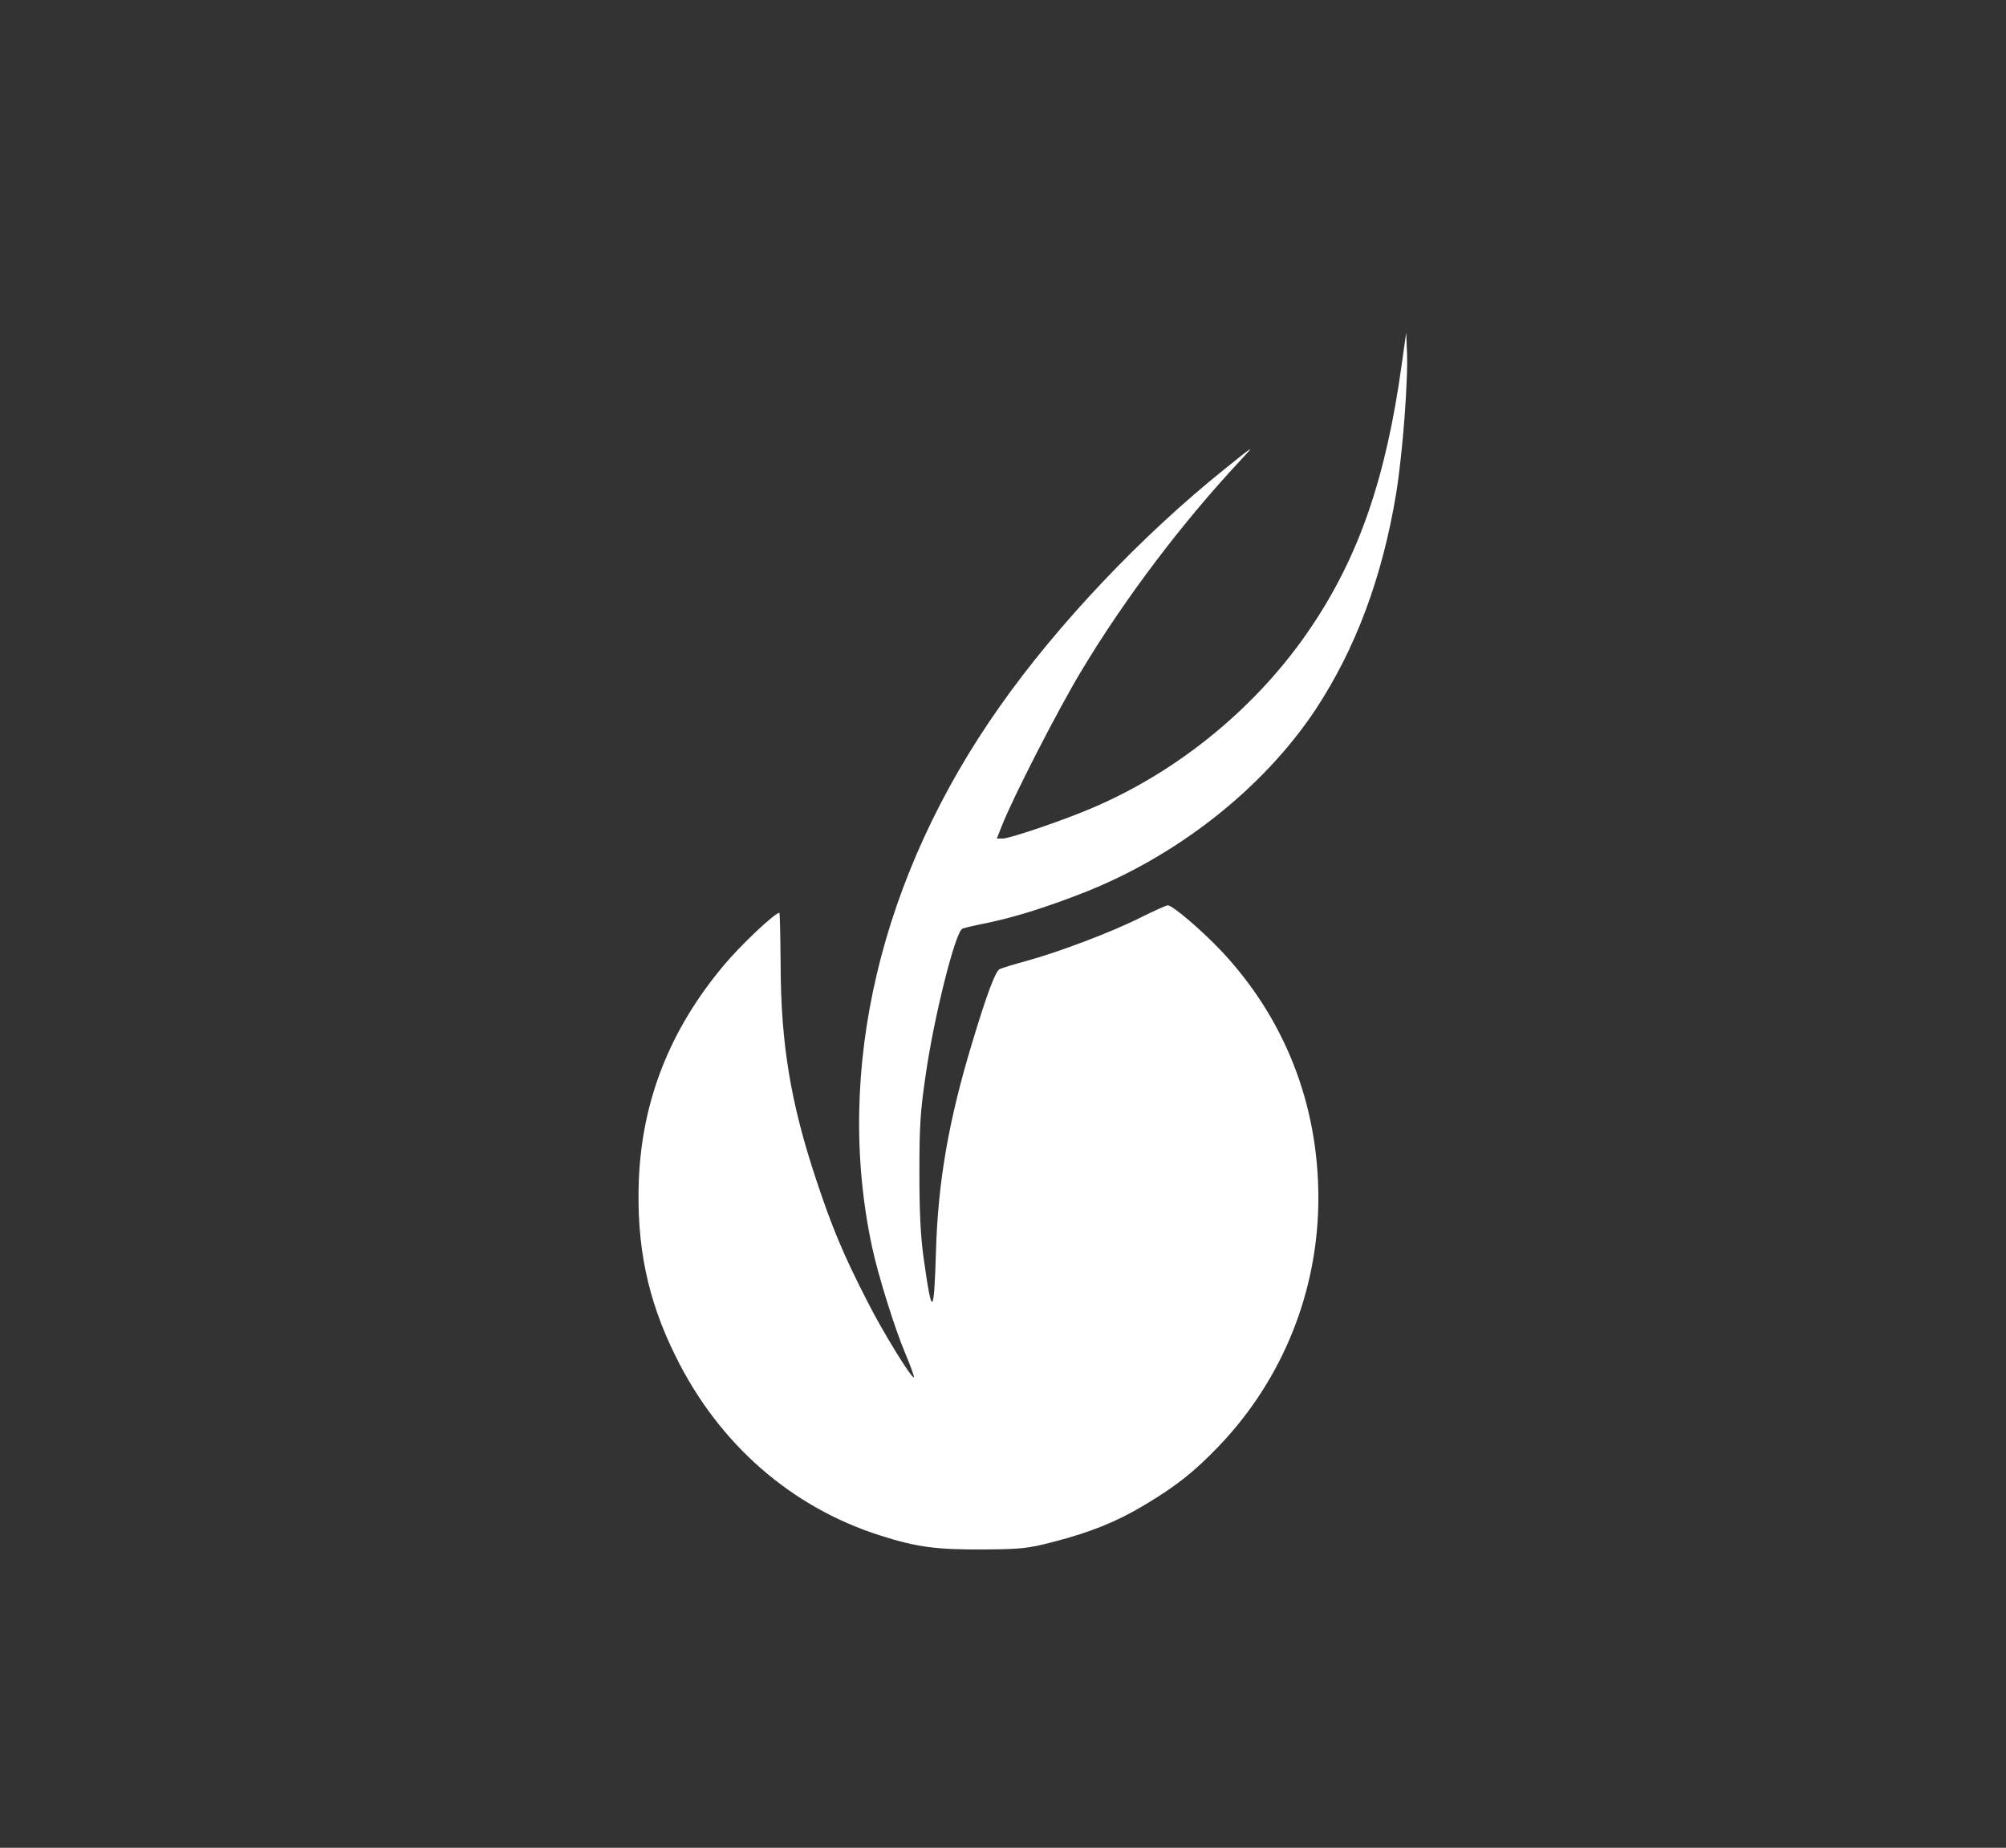 <?xml version="1.0" standalone="no"?>
<!DOCTYPE svg PUBLIC "-//W3C//DTD SVG 20010904//EN"
 "http://www.w3.org/TR/2001/REC-SVG-20010904/DTD/svg10.dtd">
<svg version="1.0" xmlns="http://www.w3.org/2000/svg"
 width="811pt" height="747pt" viewBox="0 0 811 747"
 preserveAspectRatio="xMidYMid meet">

<rect x="0" y="0" width="811" height="747" fill="#333333" stroke="none"/>

<g transform="translate(0,747) scale(0.1,-0.1)"
fill="#FFFFFF" stroke="none">
<path d="M5667 5997 c-63 -456 -172 -774 -366 -1062 -212 -316 -529 -579 -882
-730 -113 -49 -336 -125 -365 -125 l-24 0 21 53 c44 112 222 460 318 620 177
296 413 607 646 856 60 64 59 64 -65 -36 -334 -268 -673 -625 -908 -959 -483
-684 -669 -1468 -517 -2182 24 -115 94 -338 136 -436 21 -50 36 -92 34 -94 -8
-8 -126 183 -189 308 -96 187 -142 297 -206 490 -103 309 -143 549 -144 867
-1 117 -3 213 -5 213 -18 0 -159 -133 -226 -214 -216 -258 -328 -542 -342
-861 -11 -268 34 -488 149 -719 175 -355 468 -610 828 -724 148 -47 226 -57
415 -56 154 1 181 4 285 31 150 39 254 81 366 148 130 78 199 132 302 239 259
271 402 628 402 1003 0 378 -135 723 -389 995 -83 88 -200 188 -220 188 -6 0
-55 -22 -109 -49 -115 -58 -331 -140 -463 -176 -52 -14 -100 -29 -108 -33 -17
-10 -51 -99 -112 -302 -94 -311 -137 -559 -145 -840 -8 -264 -16 -268 -50 -25
-12 84 -17 187 -17 345 0 192 4 251 27 405 34 231 117 562 146 580 4 3 50 14
102 24 112 24 220 57 376 117 387 149 738 425 951 746 162 246 270 535 326
876 26 163 49 461 43 577 l-3 70 -18 -128z"/>
</g>
</svg>
